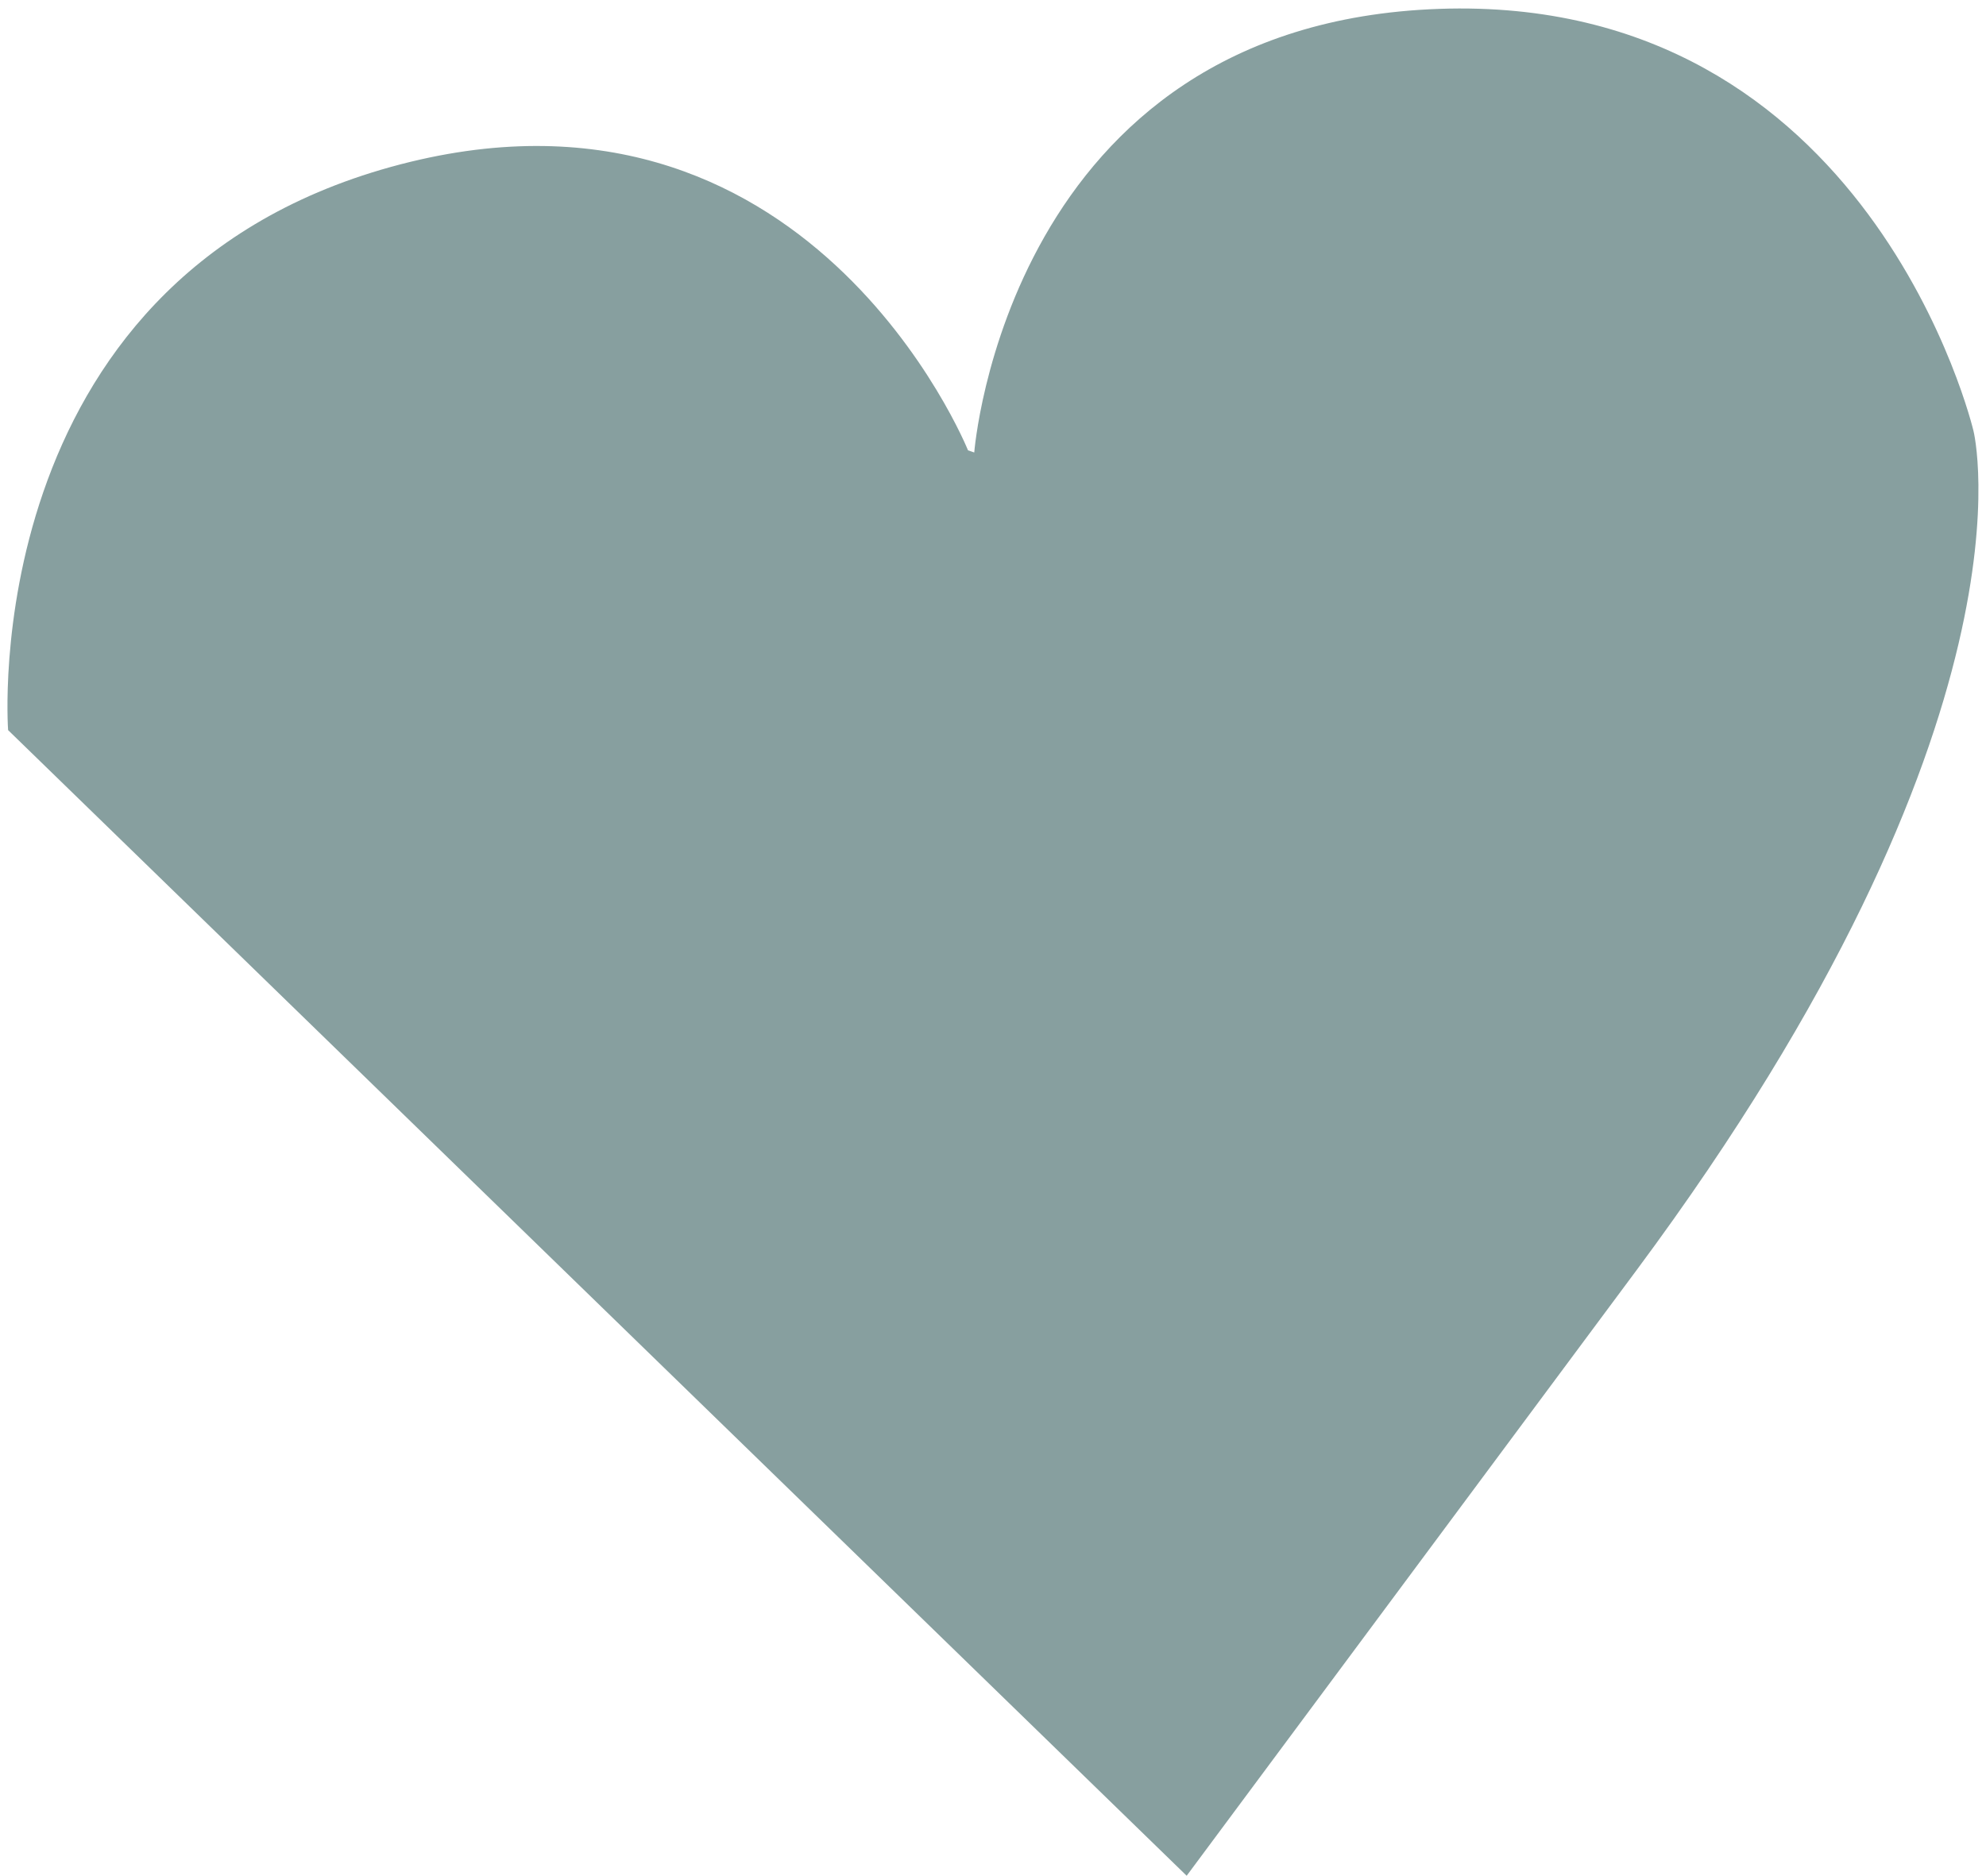 <svg width="145" height="137" viewBox="0 0 145 137" fill="none" xmlns="http://www.w3.org/2000/svg">
<path d="M86.64 136.978L119.483 92.761C149.363 52.518 144.089 31.479 144.089 31.479C144.089 31.479 136.594 -0.456 105.067 0.648C73.529 1.753 71.131 33.043 71.131 33.043L70.676 32.887C70.676 32.887 58.965 3.773 28.548 12.187C-1.856 20.609 0.592 53.318 0.592 53.318" fill="#879F9F"/>
</svg>
